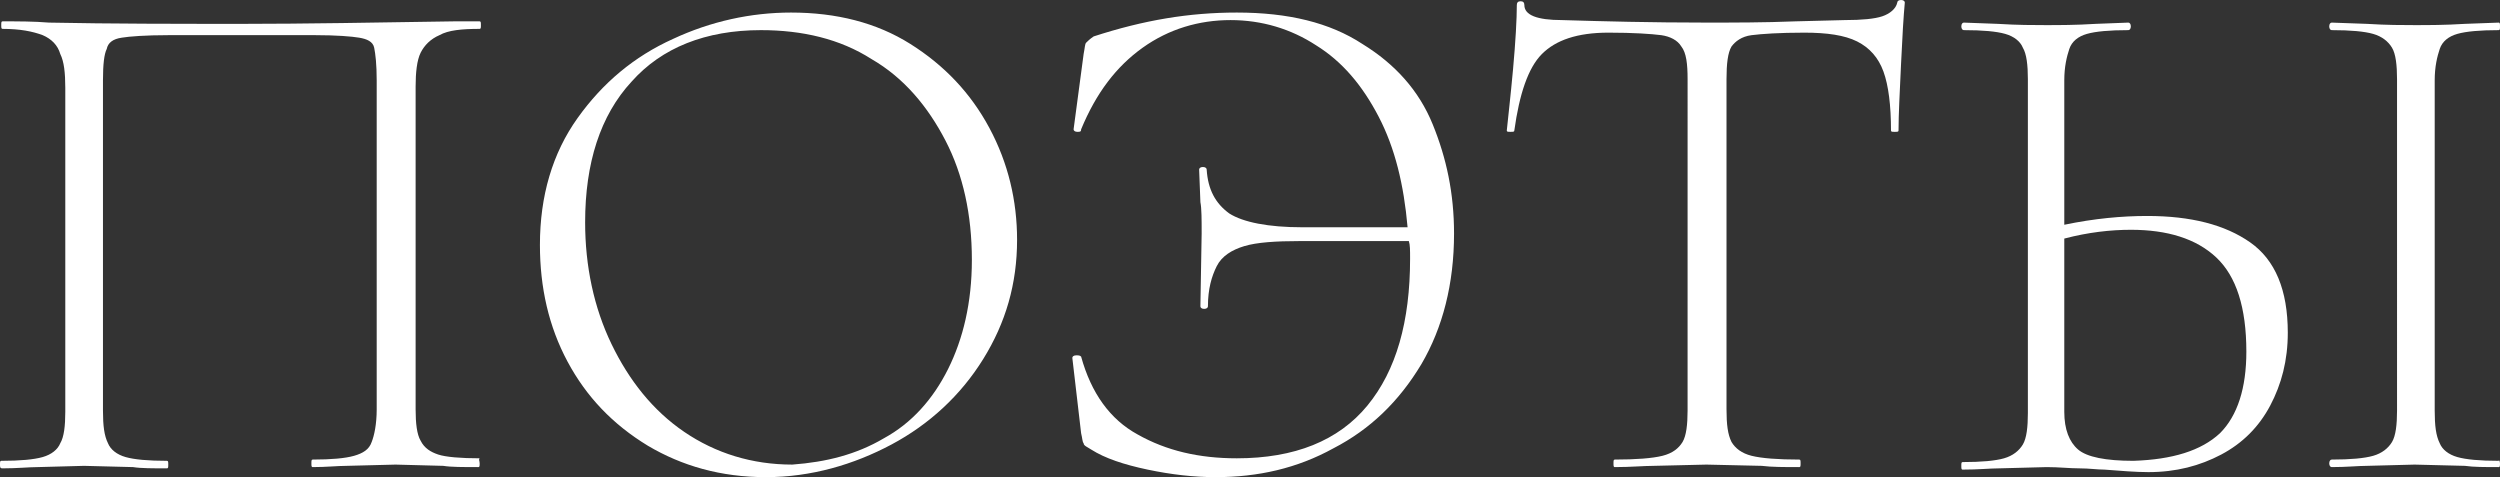 <?xml version="1.0" encoding="UTF-8"?> <!-- Generator: Adobe Illustrator 26.2.1, SVG Export Plug-In . SVG Version: 6.00 Build 0) --> <svg xmlns="http://www.w3.org/2000/svg" xmlns:xlink="http://www.w3.org/1999/xlink" id="_лой_2" x="0px" y="0px" viewBox="0 0 199.1 38" style="enable-background:new 0 0 199.1 38;" xml:space="preserve"><rect x="0" y="0" width="199.1" height="38" fill="#333333" stroke="none"/> <style type="text/css"> .st0{fill:#FFFFFF;} </style> <g> <path class="st0" d="M38.2,36.9c0,0.2,0,0.3-0.1,0.3c-1.2,0-2.2,0-2.8-0.1l-3.8-0.1l-3.9,0.1c-0.7,0-1.6,0.1-2.7,0.1 c-0.1,0-0.1-0.1-0.1-0.3c0-0.2,0-0.3,0.1-0.3c1.5,0,2.6-0.1,3.3-0.3s1.2-0.5,1.4-1.1c0.2-0.5,0.4-1.4,0.4-2.6V6.4 c0-1.3-0.1-2.1-0.2-2.6S29.2,3.1,28.6,3c-0.6-0.1-1.8-0.2-3.5-0.2H13.4c-1.8,0-3.1,0.1-3.7,0.2C9,3.1,8.6,3.4,8.5,3.9 C8.3,4.3,8.2,5.1,8.2,6.4v26.3c0,1.2,0.1,2,0.4,2.6c0.2,0.5,0.7,0.9,1.4,1.1s1.8,0.3,3.3,0.3c0.1,0,0.1,0.1,0.1,0.3 c0,0.2,0,0.3-0.1,0.3c-1.1,0-2.1,0-2.7-0.1l-3.9-0.1L3,37.2c-0.7,0-1.6,0.1-2.8,0.1C0,37.3,0,37.2,0,37c0-0.2,0-0.3,0.1-0.3 c1.5,0,2.6-0.1,3.3-0.3c0.7-0.2,1.2-0.6,1.4-1.1c0.3-0.5,0.4-1.4,0.4-2.5V7c0-1.2-0.1-2.1-0.4-2.7C4.6,3.6,4.1,3.1,3.4,2.8 C2.6,2.5,1.6,2.3,0.2,2.3C0.1,2.3,0.1,2.2,0.1,2s0-0.3,0.1-0.3c1.3,0,2.5,0,3.7,0.1c5,0.1,10.2,0.1,15.5,0.1 c4.8,0,10.4-0.1,16.8-0.2h2c0.1,0,0.1,0.1,0.1,0.3s0,0.3-0.1,0.3c-1.4,0-2.5,0.1-3.2,0.5c-0.7,0.3-1.2,0.8-1.5,1.4 c-0.3,0.6-0.4,1.6-0.4,2.7v25.7c0,1.1,0.1,2,0.4,2.5c0.3,0.6,0.8,0.9,1.4,1.1s1.8,0.3,3.3,0.3C38.1,36.6,38.2,36.7,38.2,36.9 L38.2,36.9z"></path> <path class="st0" d="M51.6,35.5c-2.8-1.7-4.9-3.9-6.4-6.7c-1.5-2.8-2.2-5.9-2.2-9.3c0-3.9,1-7.3,3-10.1c2-2.8,4.5-4.9,7.6-6.3 C56.6,1.7,59.8,1,63,1c3.6,0,6.8,0.8,9.5,2.5c2.7,1.7,4.8,3.9,6.3,6.7C80.3,13,81,16,81,19.1c0,3.5-0.9,6.6-2.7,9.5 c-1.8,2.9-4.3,5.2-7.3,6.8S64.6,38,61,38S54.3,37.1,51.6,35.5L51.6,35.5z M70.4,34.9c2.2-1.2,3.9-3.1,5.1-5.5s1.9-5.3,1.9-8.7 c0-3.6-0.7-6.8-2.1-9.5s-3.3-5-5.9-6.5c-2.5-1.6-5.5-2.3-8.8-2.3c-4.4,0-7.9,1.4-10.3,4.1c-2.5,2.7-3.7,6.5-3.7,11.2 c0,3.5,0.7,6.8,2.1,9.7s3.3,5.3,5.8,7c2.5,1.7,5.4,2.6,8.6,2.6C65.8,36.8,68.2,36.2,70.4,34.9L70.4,34.9z"></path> <path class="st0" d="M108.5,3.5c2.6,1.6,4.5,3.7,5.6,6.4s1.7,5.5,1.7,8.7c0,4-0.9,7.5-2.6,10.4c-1.8,3-4.1,5.2-7,6.7 c-2.9,1.6-6,2.3-9.4,2.3c-1.7,0-3.5-0.2-5.4-0.6c-1.9-0.4-3.4-0.9-4.5-1.6c-0.3-0.2-0.6-0.3-0.6-0.5c-0.1-0.1-0.1-0.4-0.2-0.8 l-0.7-6c0-0.1,0.1-0.2,0.3-0.2c0.2,0,0.3,0,0.4,0.1c0.8,2.9,2.3,5,4.5,6.2c2.3,1.3,4.9,1.9,7.9,1.9c4.6,0,8.1-1.4,10.4-4.2 c2.3-2.8,3.4-6.7,3.4-11.7c0-0.7,0-1.1-0.1-1.4h-8.7c-1.9,0-3.4,0.1-4.4,0.4s-1.8,0.8-2.2,1.6s-0.7,1.8-0.7,3.2 c0,0.1-0.1,0.2-0.3,0.2s-0.3-0.1-0.3-0.2l0.1-5.8c0-1.1,0-2-0.1-2.5l-0.1-2.6c0-0.1,0.1-0.2,0.3-0.2s0.3,0.1,0.3,0.2 c0.1,1.6,0.7,2.7,1.8,3.5c1.1,0.7,3.1,1.1,5.8,1.1h8.4c-0.3-3.4-1-6.3-2.3-8.8s-2.9-4.4-5-5.7c-2-1.3-4.3-2-6.8-2s-4.9,0.7-7,2.2 s-3.7,3.6-4.9,6.5c0,0.2-0.1,0.2-0.3,0.2s-0.3-0.1-0.3-0.2l0.8-6c0.1-0.5,0.1-0.8,0.2-0.9s0.3-0.3,0.6-0.5C91.1,1.6,94.7,1,98.5,1 C102.6,1,105.9,1.8,108.5,3.5L108.5,3.5z"></path> <path class="st0" d="M122.8,4.3c-1.1,1.1-1.8,3.2-2.2,6.1c0,0.1-0.1,0.1-0.3,0.1s-0.3,0-0.3-0.1c0.1-1,0.3-2.7,0.5-4.9 s0.3-4,0.3-5.1c0-0.2,0.1-0.3,0.3-0.3s0.3,0.1,0.3,0.3c0,0.8,1,1.2,3,1.2c3.3,0.1,7.1,0.2,11.5,0.2c2.2,0,4.6,0,7.1-0.1l3.9-0.1 c1.4,0,2.4-0.1,3-0.3c0.6-0.2,1.1-0.6,1.2-1.1c0-0.1,0.1-0.2,0.3-0.2s0.3,0.1,0.3,0.2c-0.1,1.1-0.2,2.7-0.3,4.9 c-0.1,2.2-0.2,4-0.2,5.3c0,0.1-0.1,0.1-0.3,0.1c-0.2,0-0.3,0-0.3-0.1c0-2-0.2-3.6-0.6-4.7c-0.4-1.1-1.1-1.9-2.1-2.4 c-1-0.5-2.4-0.7-4.2-0.7c-2,0-3.4,0.1-4.2,0.2c-0.8,0.1-1.3,0.5-1.6,0.9c-0.3,0.5-0.4,1.4-0.4,2.6v26.3c0,1.2,0.1,2,0.4,2.6 c0.3,0.5,0.8,0.9,1.6,1.1c0.8,0.2,2.1,0.3,3.8,0.3c0.1,0,0.1,0.1,0.1,0.3c0,0.2,0,0.3-0.1,0.3c-1.2,0-2.2,0-3-0.1l-4.4-0.1 l-4.2,0.1c-0.8,0-1.8,0.1-3.1,0.1c-0.1,0-0.1-0.1-0.1-0.3c0-0.2,0-0.3,0.1-0.3c1.7,0,3-0.1,3.8-0.3s1.3-0.6,1.6-1.1 c0.3-0.5,0.4-1.4,0.4-2.5V6.3c0-1.2-0.1-2.1-0.5-2.6c-0.3-0.5-0.9-0.8-1.6-0.9c-0.8-0.1-2.2-0.2-4.2-0.2 C125.6,2.6,123.9,3.2,122.8,4.3L122.8,4.3z"></path> <path class="st0" d="M179.2,19.3c2,1.4,3,3.8,3,7.2c0,2.2-0.5,4.1-1.4,5.8c-0.9,1.7-2.2,3-3.9,3.9c-1.7,0.9-3.6,1.4-5.8,1.4 c-1,0-2.2-0.1-3.5-0.2c-0.6,0-1.2-0.1-2-0.1c-0.8,0-1.6-0.1-2.6-0.1l-3.8,0.1c-0.7,0-1.6,0.1-2.9,0.1c-0.1,0-0.1-0.1-0.1-0.3 c0-0.2,0-0.3,0.1-0.3c1.5,0,2.6-0.1,3.3-0.3s1.2-0.6,1.5-1.1c0.3-0.5,0.4-1.4,0.4-2.5V6.3c0-1.1-0.1-2-0.4-2.5 c-0.2-0.5-0.7-0.9-1.4-1.1c-0.7-0.2-1.8-0.3-3.3-0.3c-0.1,0-0.2-0.1-0.2-0.3s0.1-0.3,0.2-0.3l2.7,0.1c1.6,0.1,2.9,0.1,3.8,0.1 c1.1,0,2.4,0,4-0.1l2.6-0.1c0.1,0,0.2,0.1,0.2,0.3s-0.1,0.3-0.2,0.3c-1.5,0-2.6,0.1-3.3,0.3s-1.2,0.6-1.4,1.2s-0.4,1.4-0.4,2.5 v11.5c2.4-0.5,4.6-0.7,6.6-0.7C174.5,17.2,177.2,17.9,179.2,19.3L179.2,19.3z M176.8,34.5c1.4-1.4,2.1-3.6,2.1-6.5 c0-3.5-0.8-6-2.4-7.5c-1.6-1.5-3.9-2.2-6.8-2.2c-1.6,0-3.4,0.2-5.3,0.7v13.8c0,1.4,0.4,2.4,1.1,3c0.7,0.6,2.2,0.9,4.4,0.9 C173,36.6,175.3,35.9,176.8,34.5L176.8,34.5z M199.1,36.9c0,0.2,0,0.3-0.1,0.3c-1.1,0-2,0-2.7-0.1l-4-0.1l-3.8,0.1 c-0.7,0-1.6,0.1-2.8,0.1c-0.1,0-0.2-0.1-0.2-0.3c0-0.2,0.1-0.3,0.2-0.3c1.5,0,2.6-0.1,3.3-0.3c0.7-0.2,1.2-0.6,1.5-1.1 c0.3-0.5,0.4-1.4,0.4-2.5V6.3c0-1.1-0.1-2-0.4-2.5c-0.3-0.5-0.8-0.9-1.5-1.1c-0.7-0.2-1.8-0.3-3.3-0.3c-0.1,0-0.2-0.1-0.2-0.3 s0.1-0.3,0.2-0.3l2.8,0.1c1.6,0.1,2.9,0.1,3.8,0.1c1.1,0,2.4,0,4-0.1l2.7-0.1c0.1,0,0.1,0.1,0.1,0.3s0,0.3-0.1,0.3 c-1.5,0-2.6,0.1-3.3,0.3s-1.2,0.6-1.4,1.2s-0.4,1.4-0.4,2.5v26.3c0,1.2,0.1,2,0.4,2.6c0.2,0.5,0.7,0.9,1.4,1.1s1.8,0.3,3.3,0.3 C199,36.6,199.1,36.7,199.1,36.9L199.1,36.9z"></path> </g> </svg> 